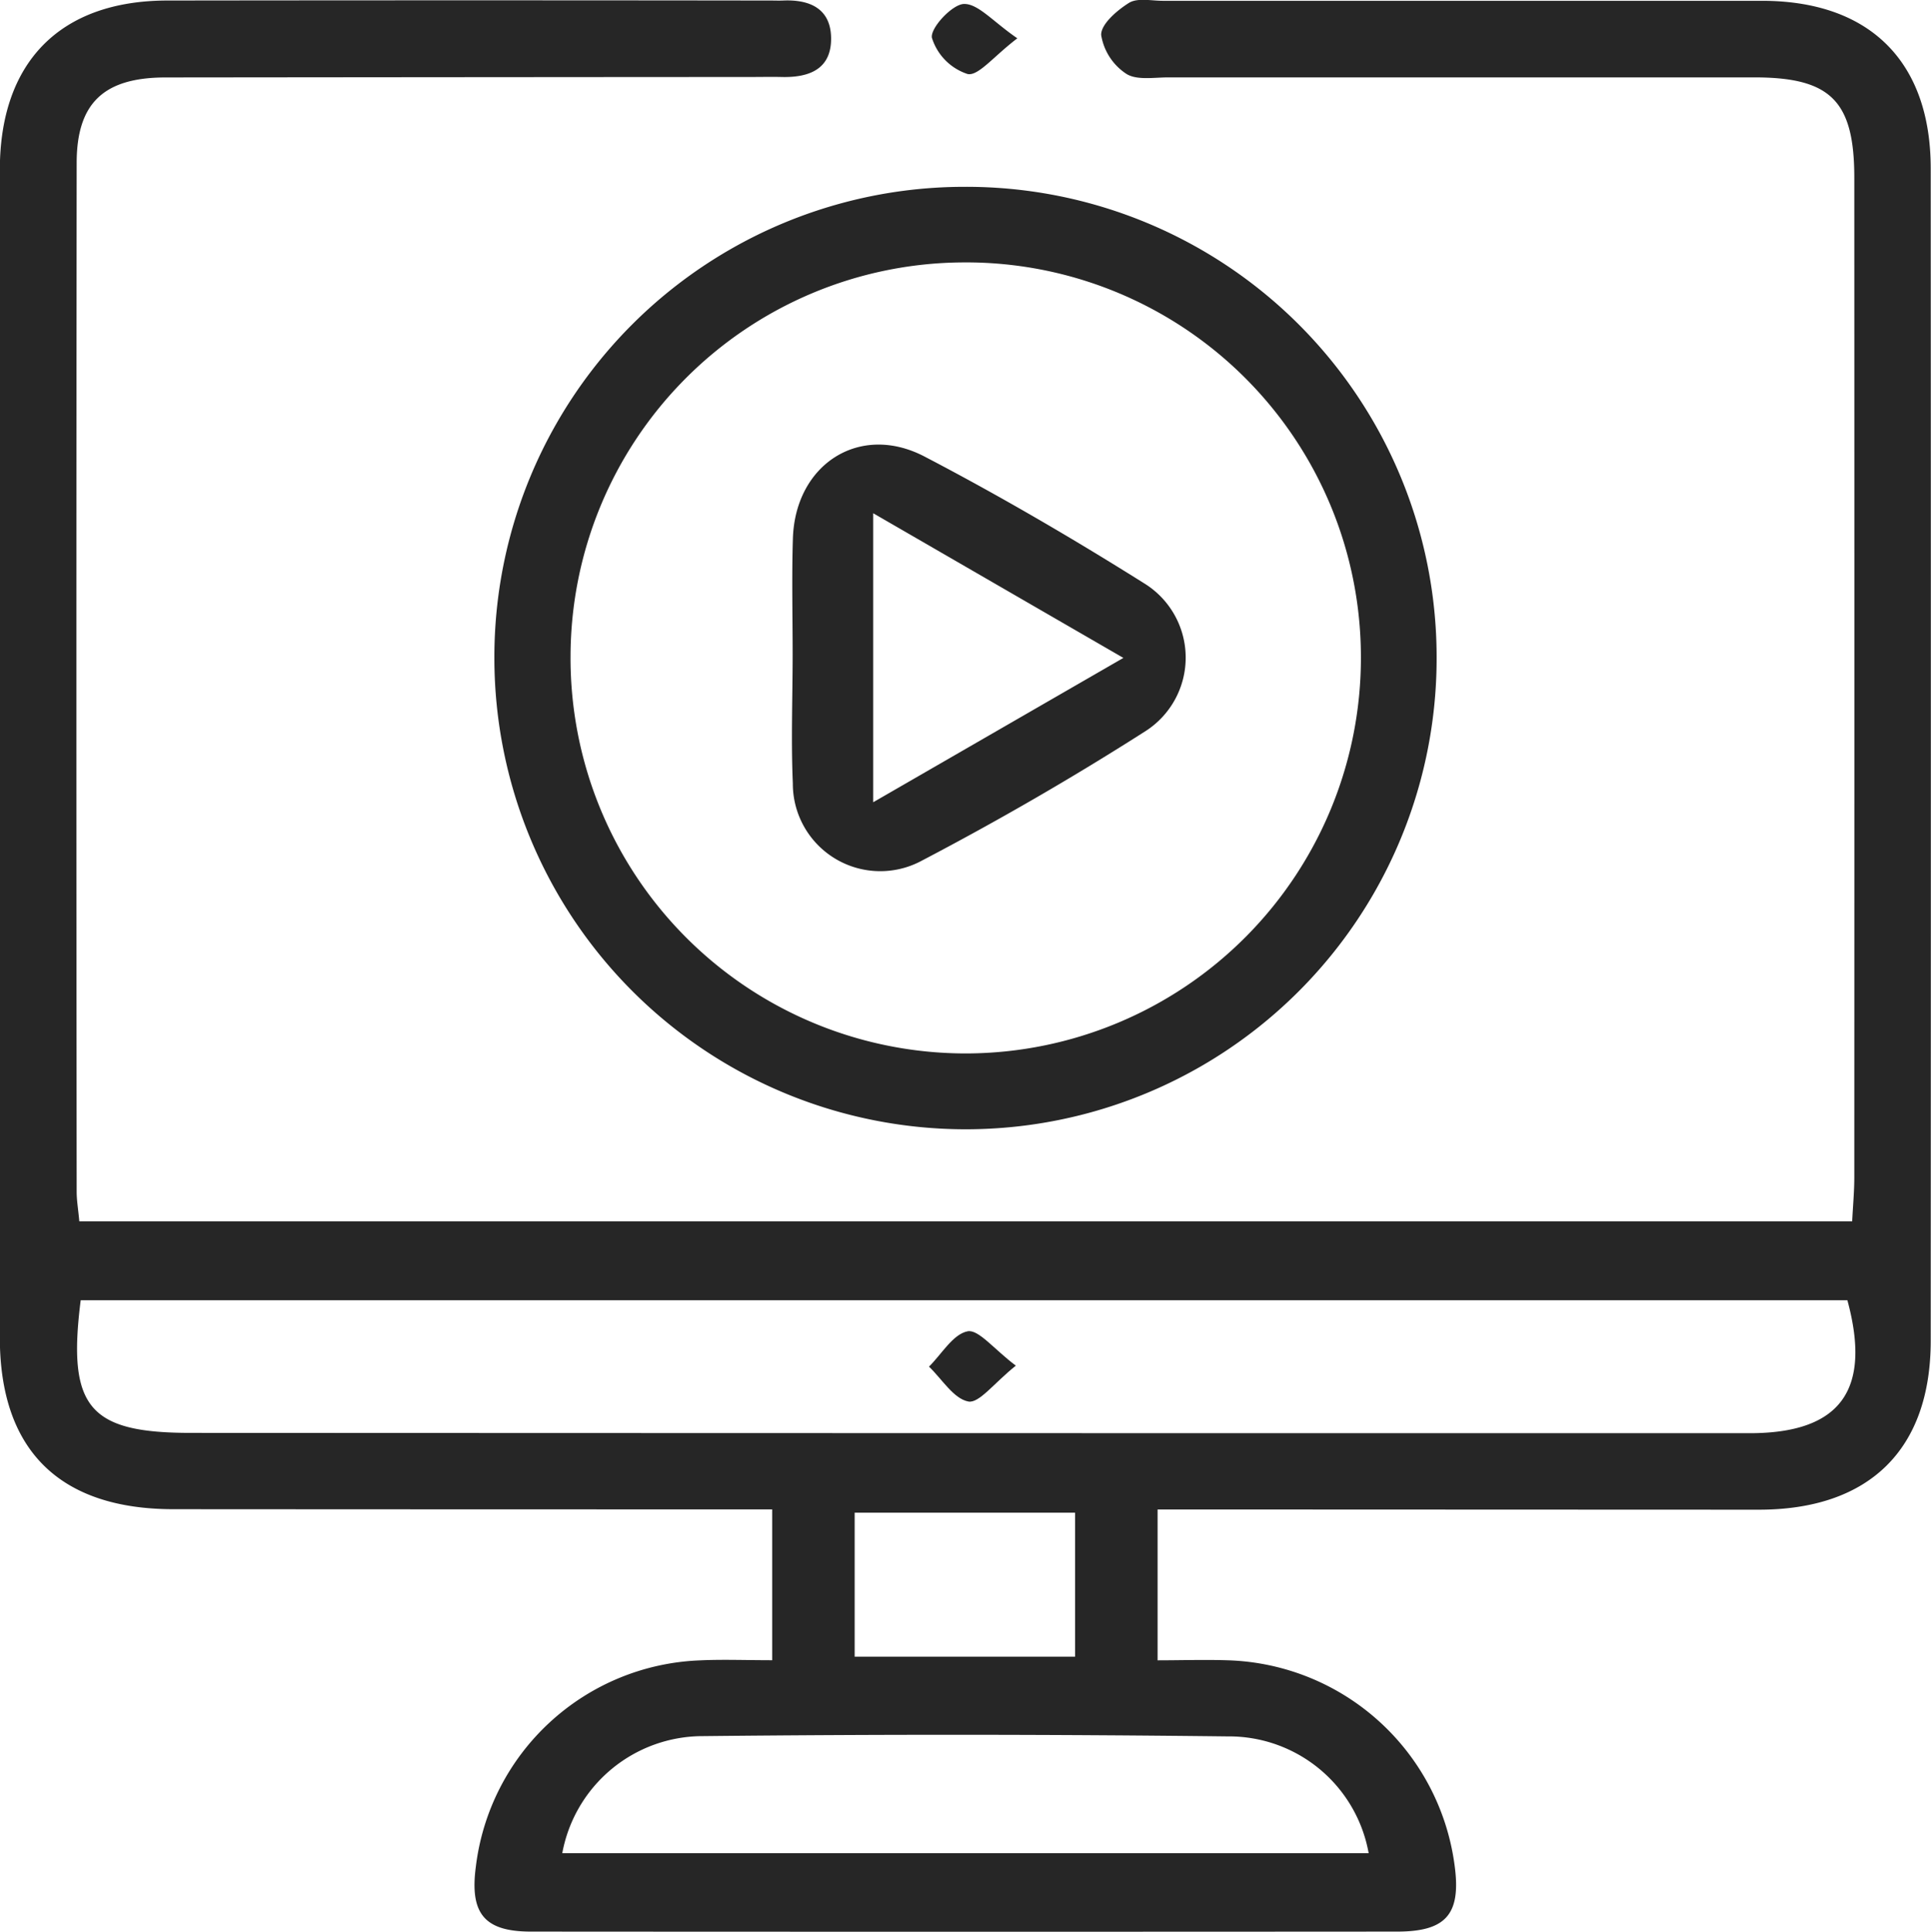 <svg xmlns="http://www.w3.org/2000/svg" width="62.738" height="62.766" viewBox="0 0 62.738 62.766">
  <g id="icon-sect-l1" transform="translate(379.095 -144.884)">
    <path id="Path_1364" data-name="Path 1364" d="M-376.518,184.562h57.6c.026-.518.069-.971.069-1.423q.005-16.241,0-32.482c0-2.491-.765-3.259-3.246-3.259q-9.521,0-19.041,0c-.465,0-1.031.1-1.367-.117a1.862,1.862,0,0,1-.815-1.261c-.009-.35.515-.8.906-1.044.277-.169.727-.066,1.1-.066q9.731,0,19.461,0c3.5,0,5.483,1.971,5.485,5.444q.009,19.041,0,38.083c0,3.538-2,5.493-5.589,5.491l-17.921-.007h-1.609v4.9c.765,0,1.535-.026,2.3,0a7.67,7.67,0,0,1,7.348,6.648c.219,1.587-.26,2.164-1.863,2.165q-14.071.01-28.142,0c-1.515,0-1.992-.585-1.794-2.1a7.626,7.626,0,0,1,7.28-6.711c.742-.035,1.487-.005,2.349-.005v-4.9h-1.529q-8.961,0-17.921-.006c-3.7,0-5.642-1.915-5.643-5.569q-.005-18.971,0-37.942c0-3.506,1.964-5.493,5.433-5.5q9.8-.013,19.6,0c.14,0,.28.006.42,0,.859-.037,1.535.262,1.554,1.2.02,1.034-.714,1.308-1.617,1.284-.326-.008-.653,0-.98,0q-9.521.005-19.041.015c-1.995.005-2.87.837-2.873,2.77q-.019,16.731,0,33.462C-376.6,183.915-376.551,184.188-376.518,184.562Zm.045,2.562c-.44,3.478.267,4.308,3.573,4.309q25.325.011,50.651.01c2.941,0,3.971-1.388,3.175-4.319Zm15.646,17.964h26.2a4.61,4.61,0,0,0-4.578-3.795q-8.523-.1-17.048-.009A4.645,4.645,0,0,0-360.827,205.087Zm9.5-6.385h7.161v-4.677h-7.161Z" fill="#262626" fill-rule="evenodd"/>
    <path id="Path_1365" data-name="Path 1365" d="M-306.445,166.555a15.281,15.281,0,0,1,15.32,15.287,15.3,15.3,0,0,1-15.29,15.33,15.317,15.317,0,0,1-15.324-15.3A15.277,15.277,0,0,1-306.445,166.555Zm.076,28.153a12.854,12.854,0,0,0,12.784-12.878,12.829,12.829,0,0,0-12.979-12.819,12.817,12.817,0,0,0-12.7,12.8A12.84,12.84,0,0,0-306.369,194.708Z" transform="translate(-41.294 -15.602)" fill="#262626" fill-rule="evenodd"/>
    <path id="Path_1366" data-name="Path 1366" d="M-268.211,146.46c-.769.584-1.267,1.232-1.615,1.16a1.8,1.8,0,0,1-1.16-1.176c-.062-.311.655-1.088,1.039-1.1C-269.487,145.331-269.009,145.911-268.211,146.46Z" transform="translate(-77.831 -0.331)" fill="#262626" fill-rule="evenodd"/>
    <path id="Path_1367" data-name="Path 1367" d="M-268.494,300.424c-.71.567-1.194,1.23-1.542,1.165-.48-.09-.857-.73-1.279-1.133.413-.409.779-1.055,1.253-1.148C-269.708,299.238-269.213,299.882-268.494,300.424Z" transform="translate(-77.597 -111.175)" fill="#262626" fill-rule="evenodd"/>
    <path id="Path_1368" data-name="Path 1368" d="M-287.187,203.278c0-1.256-.031-2.513.008-3.768.075-2.408,2.163-3.765,4.276-2.663,2.43,1.268,4.805,2.655,7.127,4.113a2.835,2.835,0,0,1,.037,4.818c-2.35,1.5-4.774,2.9-7.242,4.193a2.841,2.841,0,0,1-4.2-2.506C-287.241,206.072-287.188,204.674-287.187,203.278Zm10.746.111-8.129-4.7v9.389Z" transform="translate(-66.155 -37.132)" fill="#262626" fill-rule="evenodd"/>
  </g>
</svg>
